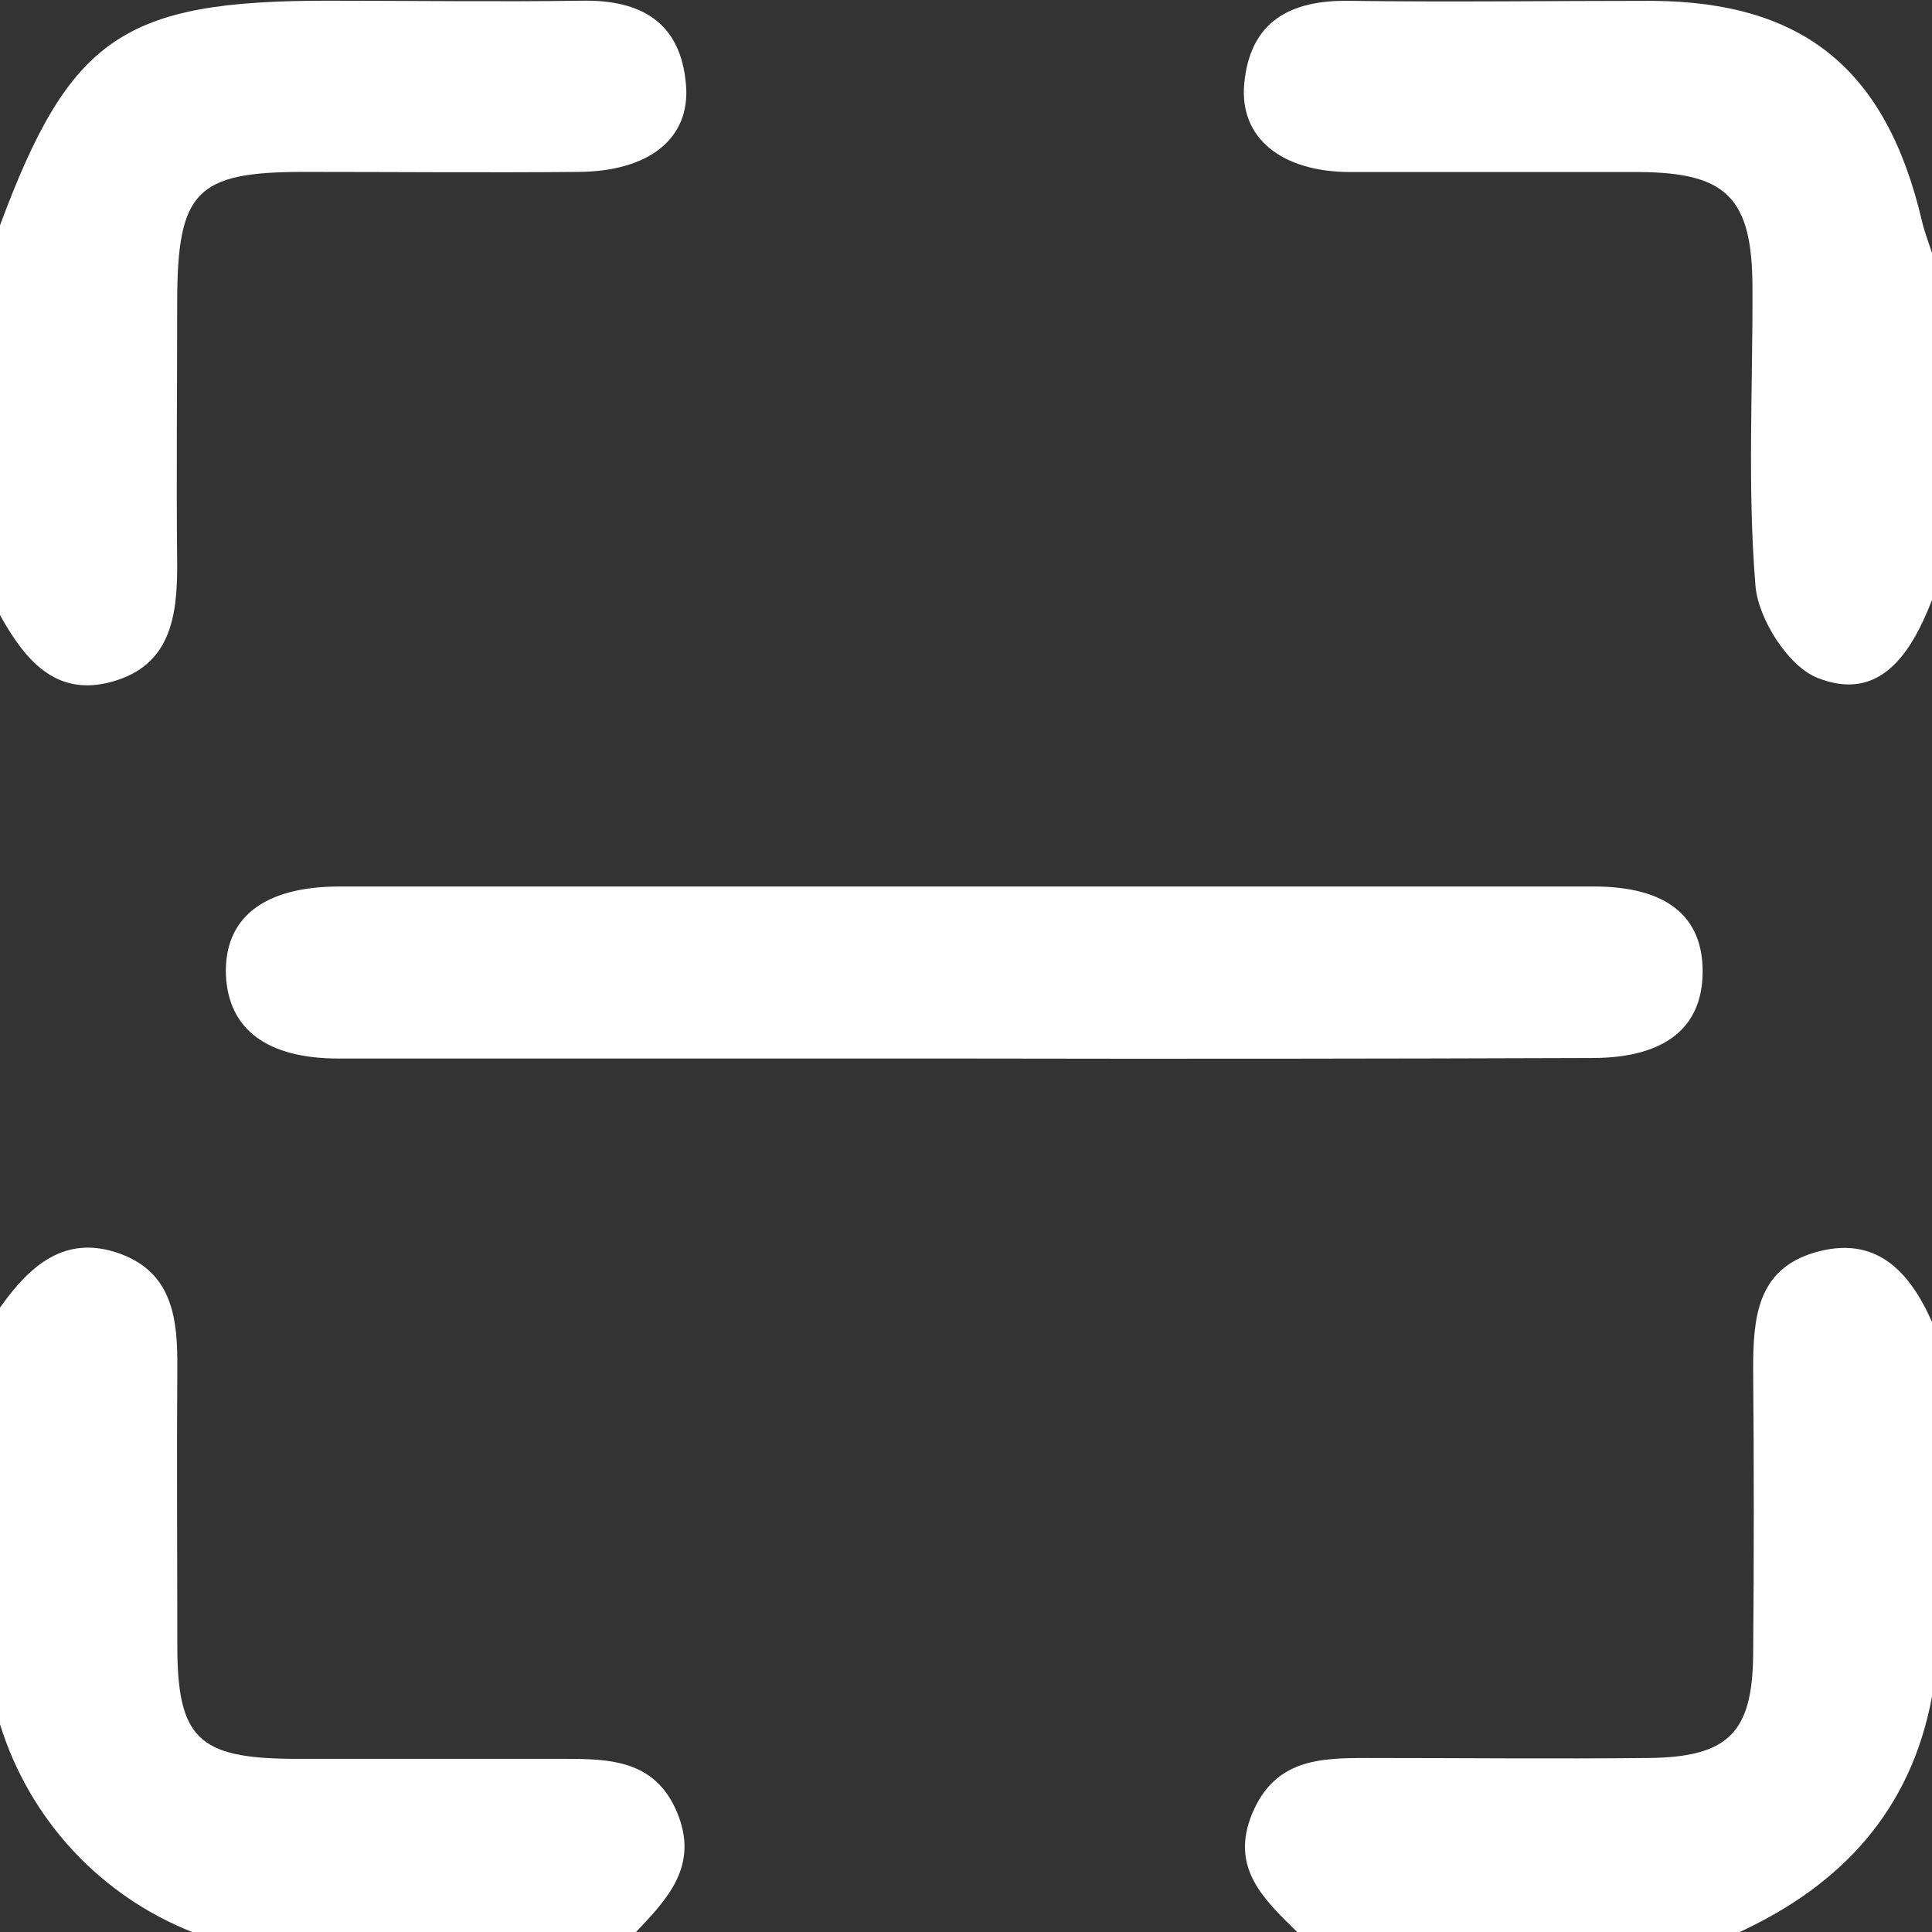 <svg width="60" height="60" viewBox="0 0 60 60" fill="none" xmlns="http://www.w3.org/2000/svg">
<rect x="0" y="0" width="60" height="60" fill="#333333" stroke="none"/>
<g clip-path="url(#clip0_634:4514)">
<path d="M0 40.609C0.917 39.316 2.014 38.312 3.733 38.937C5.37 39.536 5.52 40.98 5.507 42.488C5.486 45.358 5.507 48.223 5.507 51.106C5.507 53.989 6.171 54.601 9.081 54.622C11.863 54.622 14.653 54.622 17.421 54.622C18.879 54.622 20.331 54.622 21.026 56.281C21.72 57.94 20.73 58.97 19.74 60.013H6C4.581 59.458 3.305 58.589 2.266 57.47C1.227 56.351 0.453 55.011 0 53.549V40.609Z" fill="white"/>
<path d="M40.286 60C39.257 58.992 38.186 58.009 38.889 56.32C39.592 54.631 40.993 54.596 42.459 54.596C45.386 54.596 48.309 54.627 51.232 54.596C53.683 54.562 54.429 53.799 54.446 51.364C54.472 48.426 54.472 45.486 54.446 42.544C54.446 40.958 54.549 39.428 56.357 38.898C58.239 38.347 59.289 39.454 60 41.053V52.688C59.34 56.238 57.18 58.548 54 60.013L40.286 60Z" fill="white"/>
<path d="M-0 6.998C2.168 1.164 3.827 0.022 10.161 0.022C12.797 0.022 15.433 0.06 18.068 0.022C19.916 -0.013 21.145 0.698 21.304 2.633C21.445 4.309 20.151 5.322 17.97 5.339C15.12 5.365 12.27 5.339 9.42 5.339C6.085 5.339 5.507 5.947 5.503 9.385C5.503 12.109 5.473 14.828 5.503 17.573C5.503 19.189 5.275 20.662 3.497 21.166C1.718 21.671 0.758 20.468 -0.009 19.085L-0 6.998Z" fill="white"/>
<path d="M60 18.633C59.361 20.283 58.38 21.826 56.438 21.05C55.538 20.692 54.604 19.227 54.518 18.193C54.265 15.134 54.437 12.04 54.424 8.963C54.424 6.162 53.644 5.361 50.918 5.343C47.918 5.343 44.918 5.343 41.944 5.343C39.801 5.343 38.49 4.288 38.64 2.611C38.815 0.668 40.067 -0.004 41.901 0.026C45.034 0.069 48.167 0.026 51.3 0.026C56.014 0.056 58.585 2.155 59.691 6.877C59.768 7.209 59.897 7.532 60 7.86V18.633Z" fill="white"/>
<path d="M30 32.874C23.509 32.874 17.017 32.874 10.526 32.874C8.285 32.874 7.098 31.965 7.016 30.289C6.952 28.518 8.169 27.531 10.547 27.531C23.533 27.531 36.517 27.531 49.5 27.531C51.767 27.531 52.89 28.466 52.877 30.194C52.865 31.922 51.703 32.848 49.475 32.857C42.986 32.88 36.495 32.886 30 32.874Z" fill="white"/>
</g>
<defs>
<clipPath id="clip0_634:4514">
<rect width="60" height="60" fill="white"/>
</clipPath>
</defs>
</svg>
